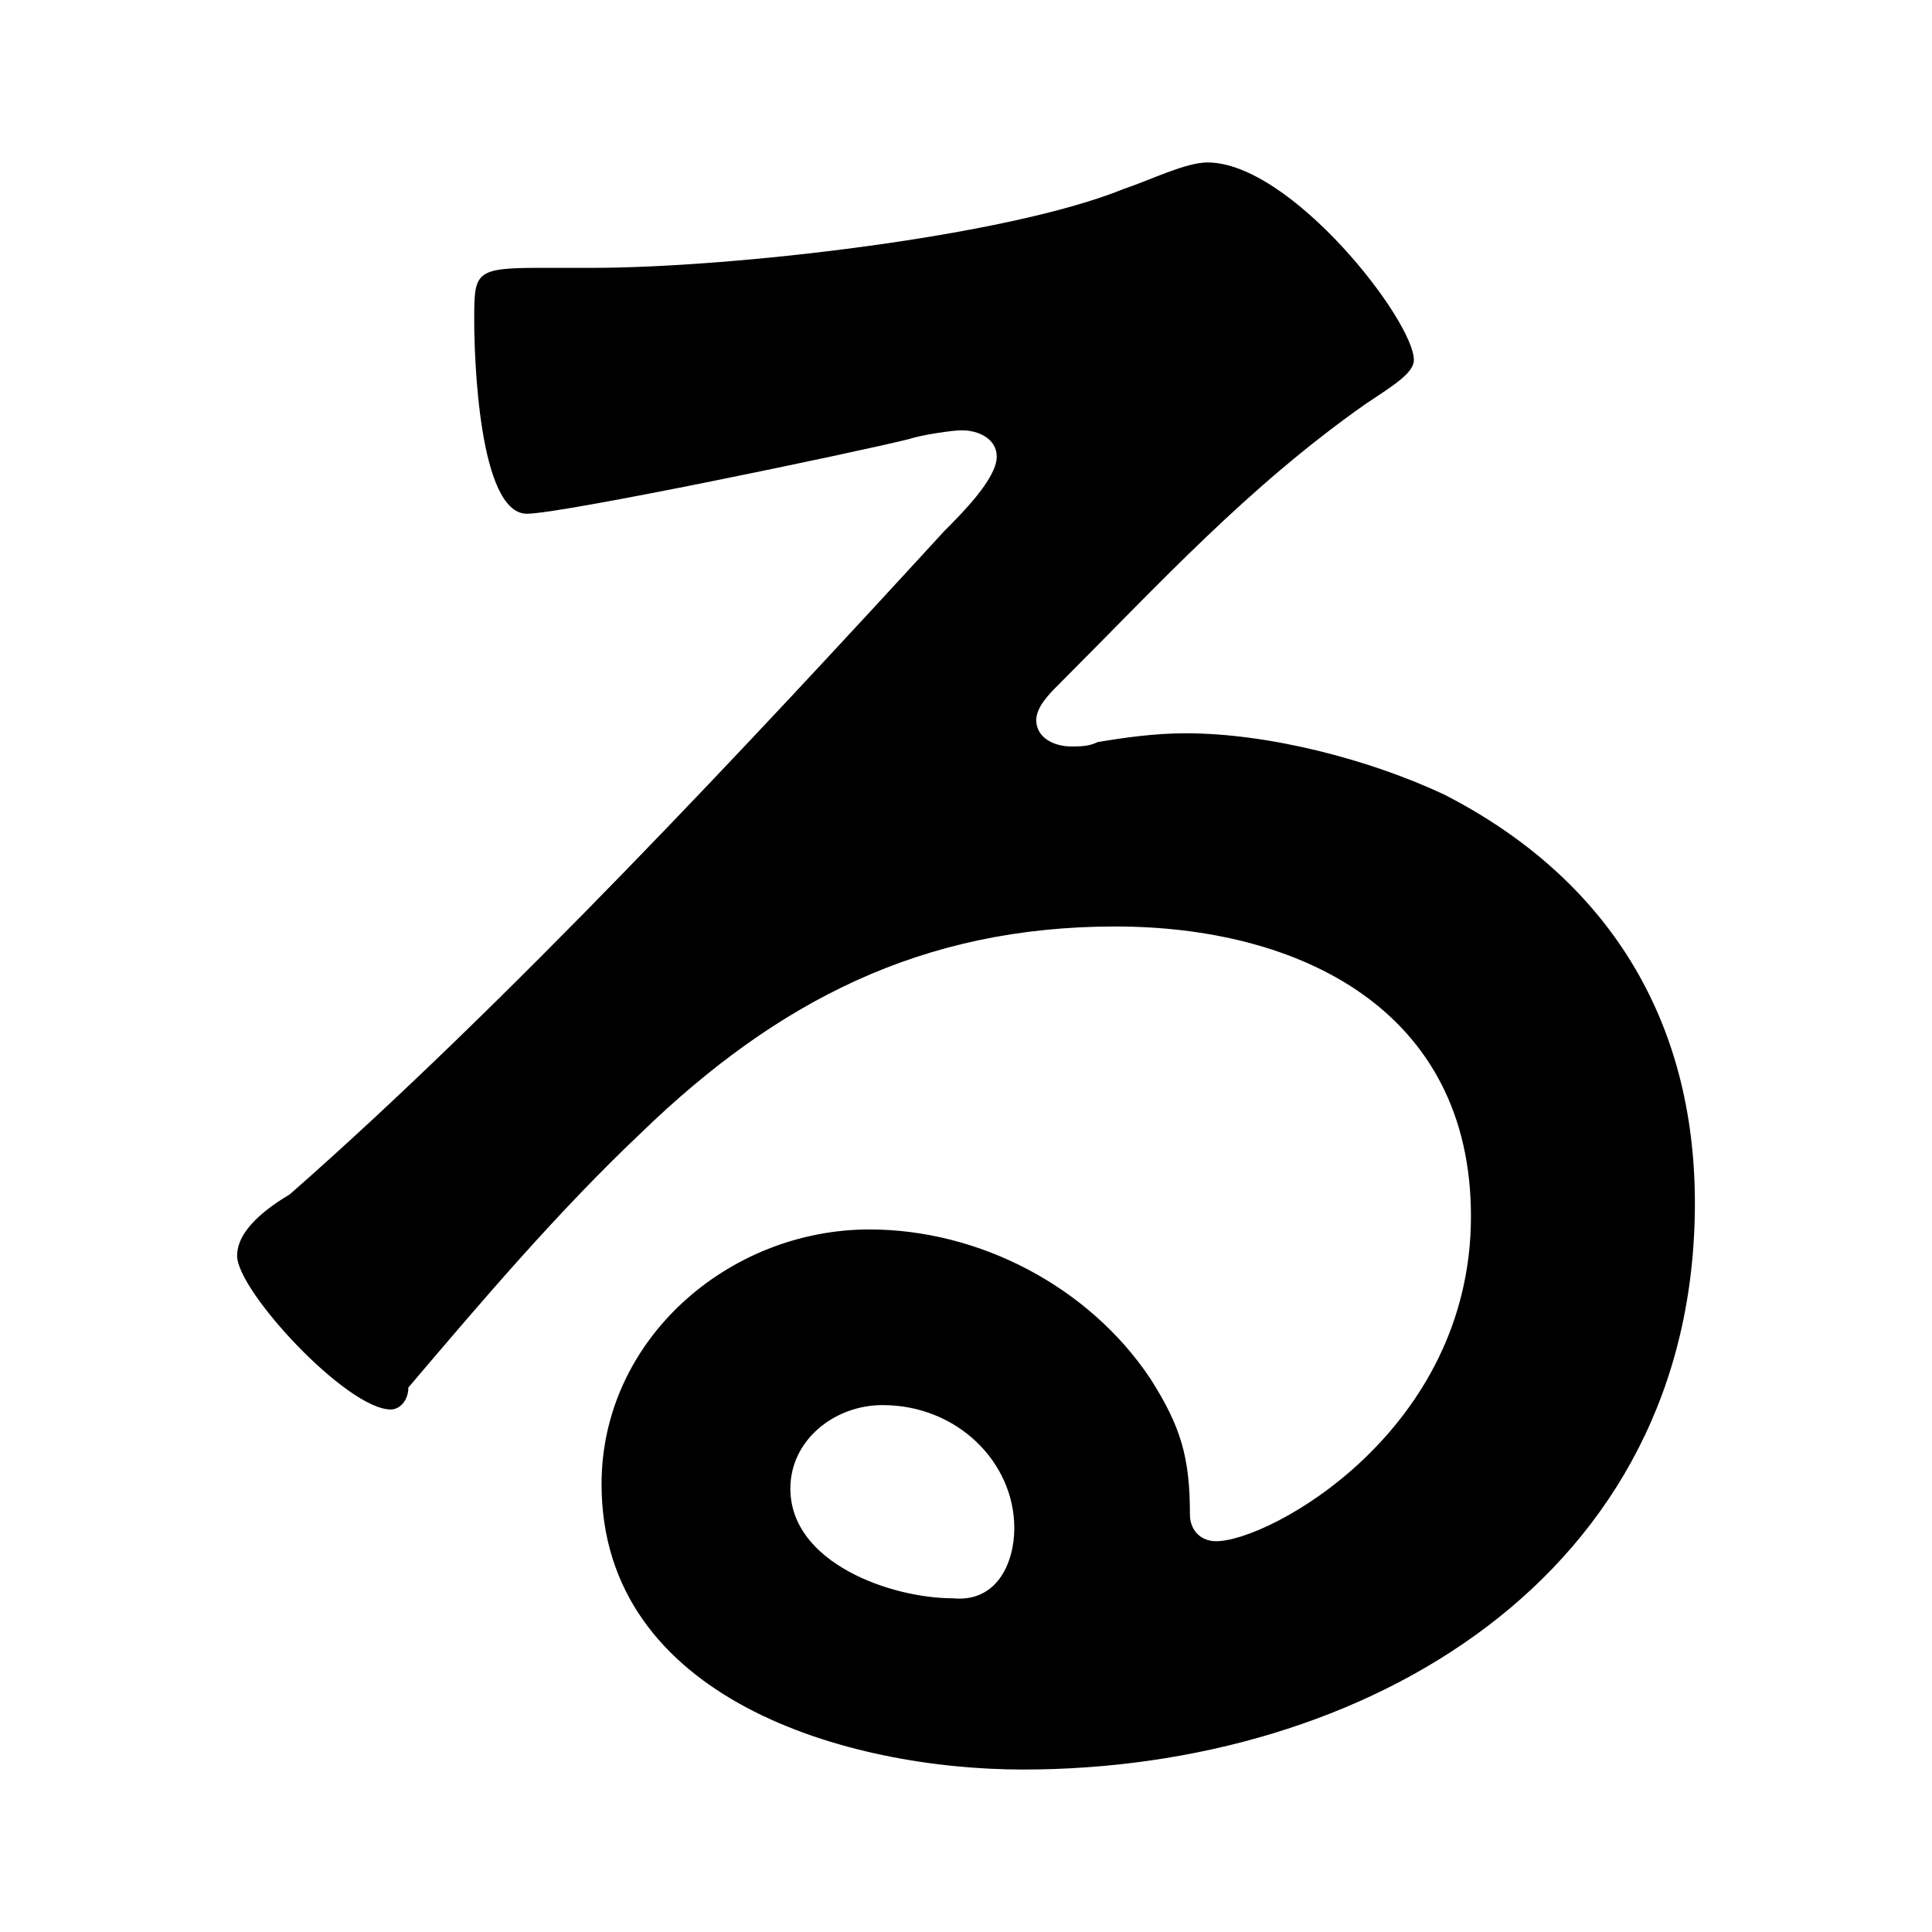 <?xml version="1.0" encoding="utf-8"?>
<!-- Generator: Adobe Illustrator 28.2.0, SVG Export Plug-In . SVG Version: 6.00 Build 0)  -->
<svg version="1.1" id="_レイヤー_2" xmlns="http://www.w3.org/2000/svg" xmlns:xlink="http://www.w3.org/1999/xlink" x="0px"
	 y="0px" viewBox="0 0 44 44" style="enable-background:new 0 0 44 44;" xml:space="preserve">
<g id="_レイヤー_1-2">
	<path d="M23.1,34.8c0-1.5-1.3-2.8-3-2.8C19,32,18,32.8,18,33.9c0,1.7,2.3,2.5,3.7,2.5C22.7,36.5,23.1,35.6,23.1,34.8z M27.5,3.7
		c1.9,0,4.7,3.6,4.7,4.5c0,0.3-0.5,0.6-1.1,1c-2.7,1.9-4.7,4.1-7,6.4c-0.2,0.2-0.5,0.5-0.5,0.8c0,0.4,0.4,0.6,0.8,0.6
		c0.2,0,0.4,0,0.6-0.1c0.6-0.1,1.3-0.2,2-0.2c1.9,0,4.2,0.6,5.9,1.4c3.7,1.9,5.7,5.1,5.7,9.3c0,8.5-7.5,12.9-15.3,12.9
		c-4,0-9.6-1.6-9.6-6.5c0-3.3,2.9-5.8,6.1-5.8c2.5,0,5,1.3,6.4,3.4c0.7,1.1,0.9,1.8,0.9,3.1c0,0.3,0.2,0.6,0.6,0.6
		c1.2,0,5.8-2.5,5.8-7.4c0-4.7-3.9-6.6-8.1-6.6c-4.4,0-7.7,1.7-10.8,4.7c-1.9,1.8-3.6,3.8-5.3,5.8c0,0.3-0.2,0.5-0.4,0.5
		c-1,0-3.5-2.7-3.5-3.5c0-0.6,0.7-1.1,1.2-1.4c4.9-4.3,10.5-10.3,14.9-15.1c0.4-0.4,1.2-1.2,1.2-1.7c0-0.4-0.4-0.6-0.8-0.6
		c-0.2,0-0.9,0.1-1.2,0.2c-1.2,0.3-7.9,1.7-8.7,1.7c-1.1,0-1.2-3.6-1.2-4.4c0-1.1,0-1.2,1.5-1.2h1.2c3.1,0,9.4-0.7,12.1-1.8
		C26.2,4.1,27,3.7,27.5,3.7z"/>
</g>
</svg>
